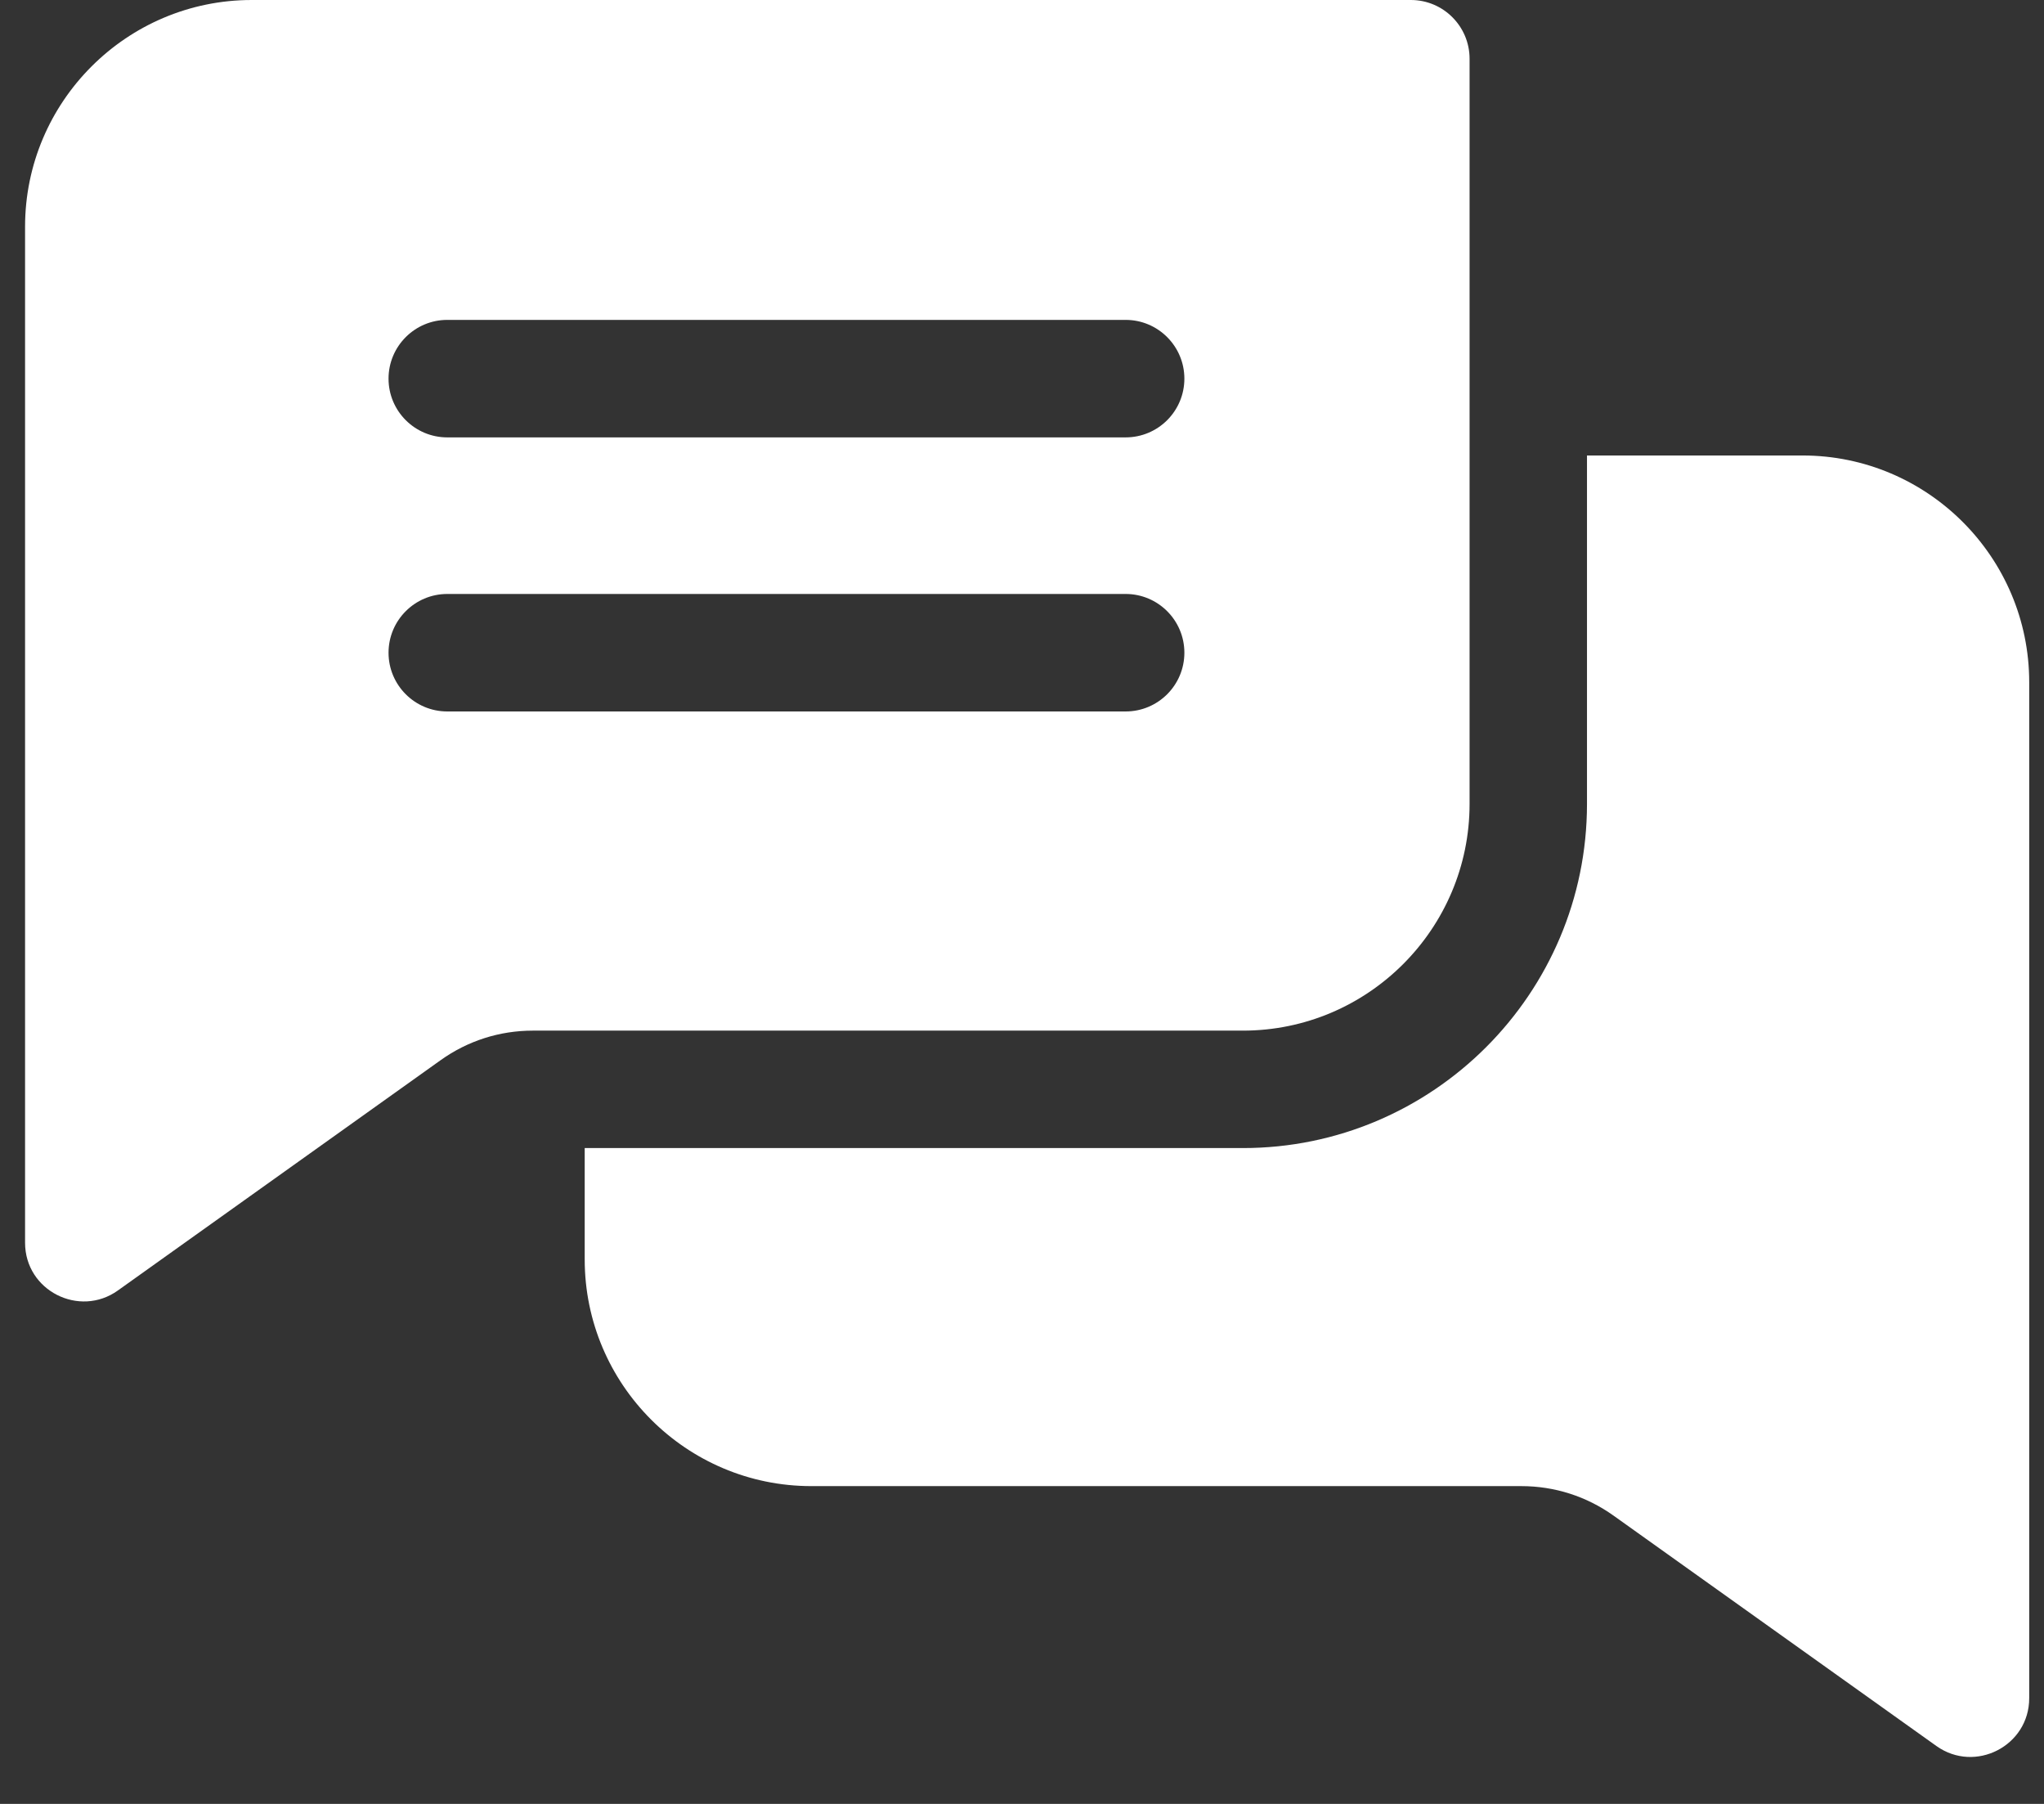 <svg width="34" height="30" viewBox="0 0 34 30" fill="none" xmlns="http://www.w3.org/2000/svg">
<rect x="0" y="0" width="34" height="30" fill="#333333" stroke="none"/>
<path d="M23.468 0H4.187C2.108 0 0.417 1.691 0.417 3.77V20.667C0.417 21.467 1.322 21.918 1.96 21.462L7.33 17.631C7.781 17.309 8.311 17.14 8.864 17.14H20.675C22.754 17.14 24.445 15.448 24.445 13.37V0.977C24.445 0.438 24.008 0 23.468 0ZM18.724 11.832H7.44C6.901 11.832 6.463 11.395 6.463 10.855C6.463 10.316 6.901 9.878 7.44 9.878H18.724C19.263 9.878 19.701 10.316 19.701 10.855C19.701 11.395 19.263 11.832 18.724 11.832ZM18.724 7.274H7.44C6.901 7.274 6.463 6.837 6.463 6.297C6.463 5.758 6.901 5.32 7.44 5.32H18.724C19.263 5.32 19.701 5.758 19.701 6.297C19.701 6.837 19.263 7.274 18.724 7.274Z" fill="white"/>
<path d="M33.754 11.346V28.242C33.754 29.037 32.854 29.496 32.21 29.037L26.84 25.206C26.39 24.885 25.86 24.715 25.306 24.715H13.496C11.417 24.715 9.726 23.024 9.726 20.945V19.093H20.675C23.831 19.093 26.398 16.526 26.398 13.37V7.575H29.984C32.063 7.575 33.754 9.267 33.754 11.346Z" fill="white"/>
</svg>
